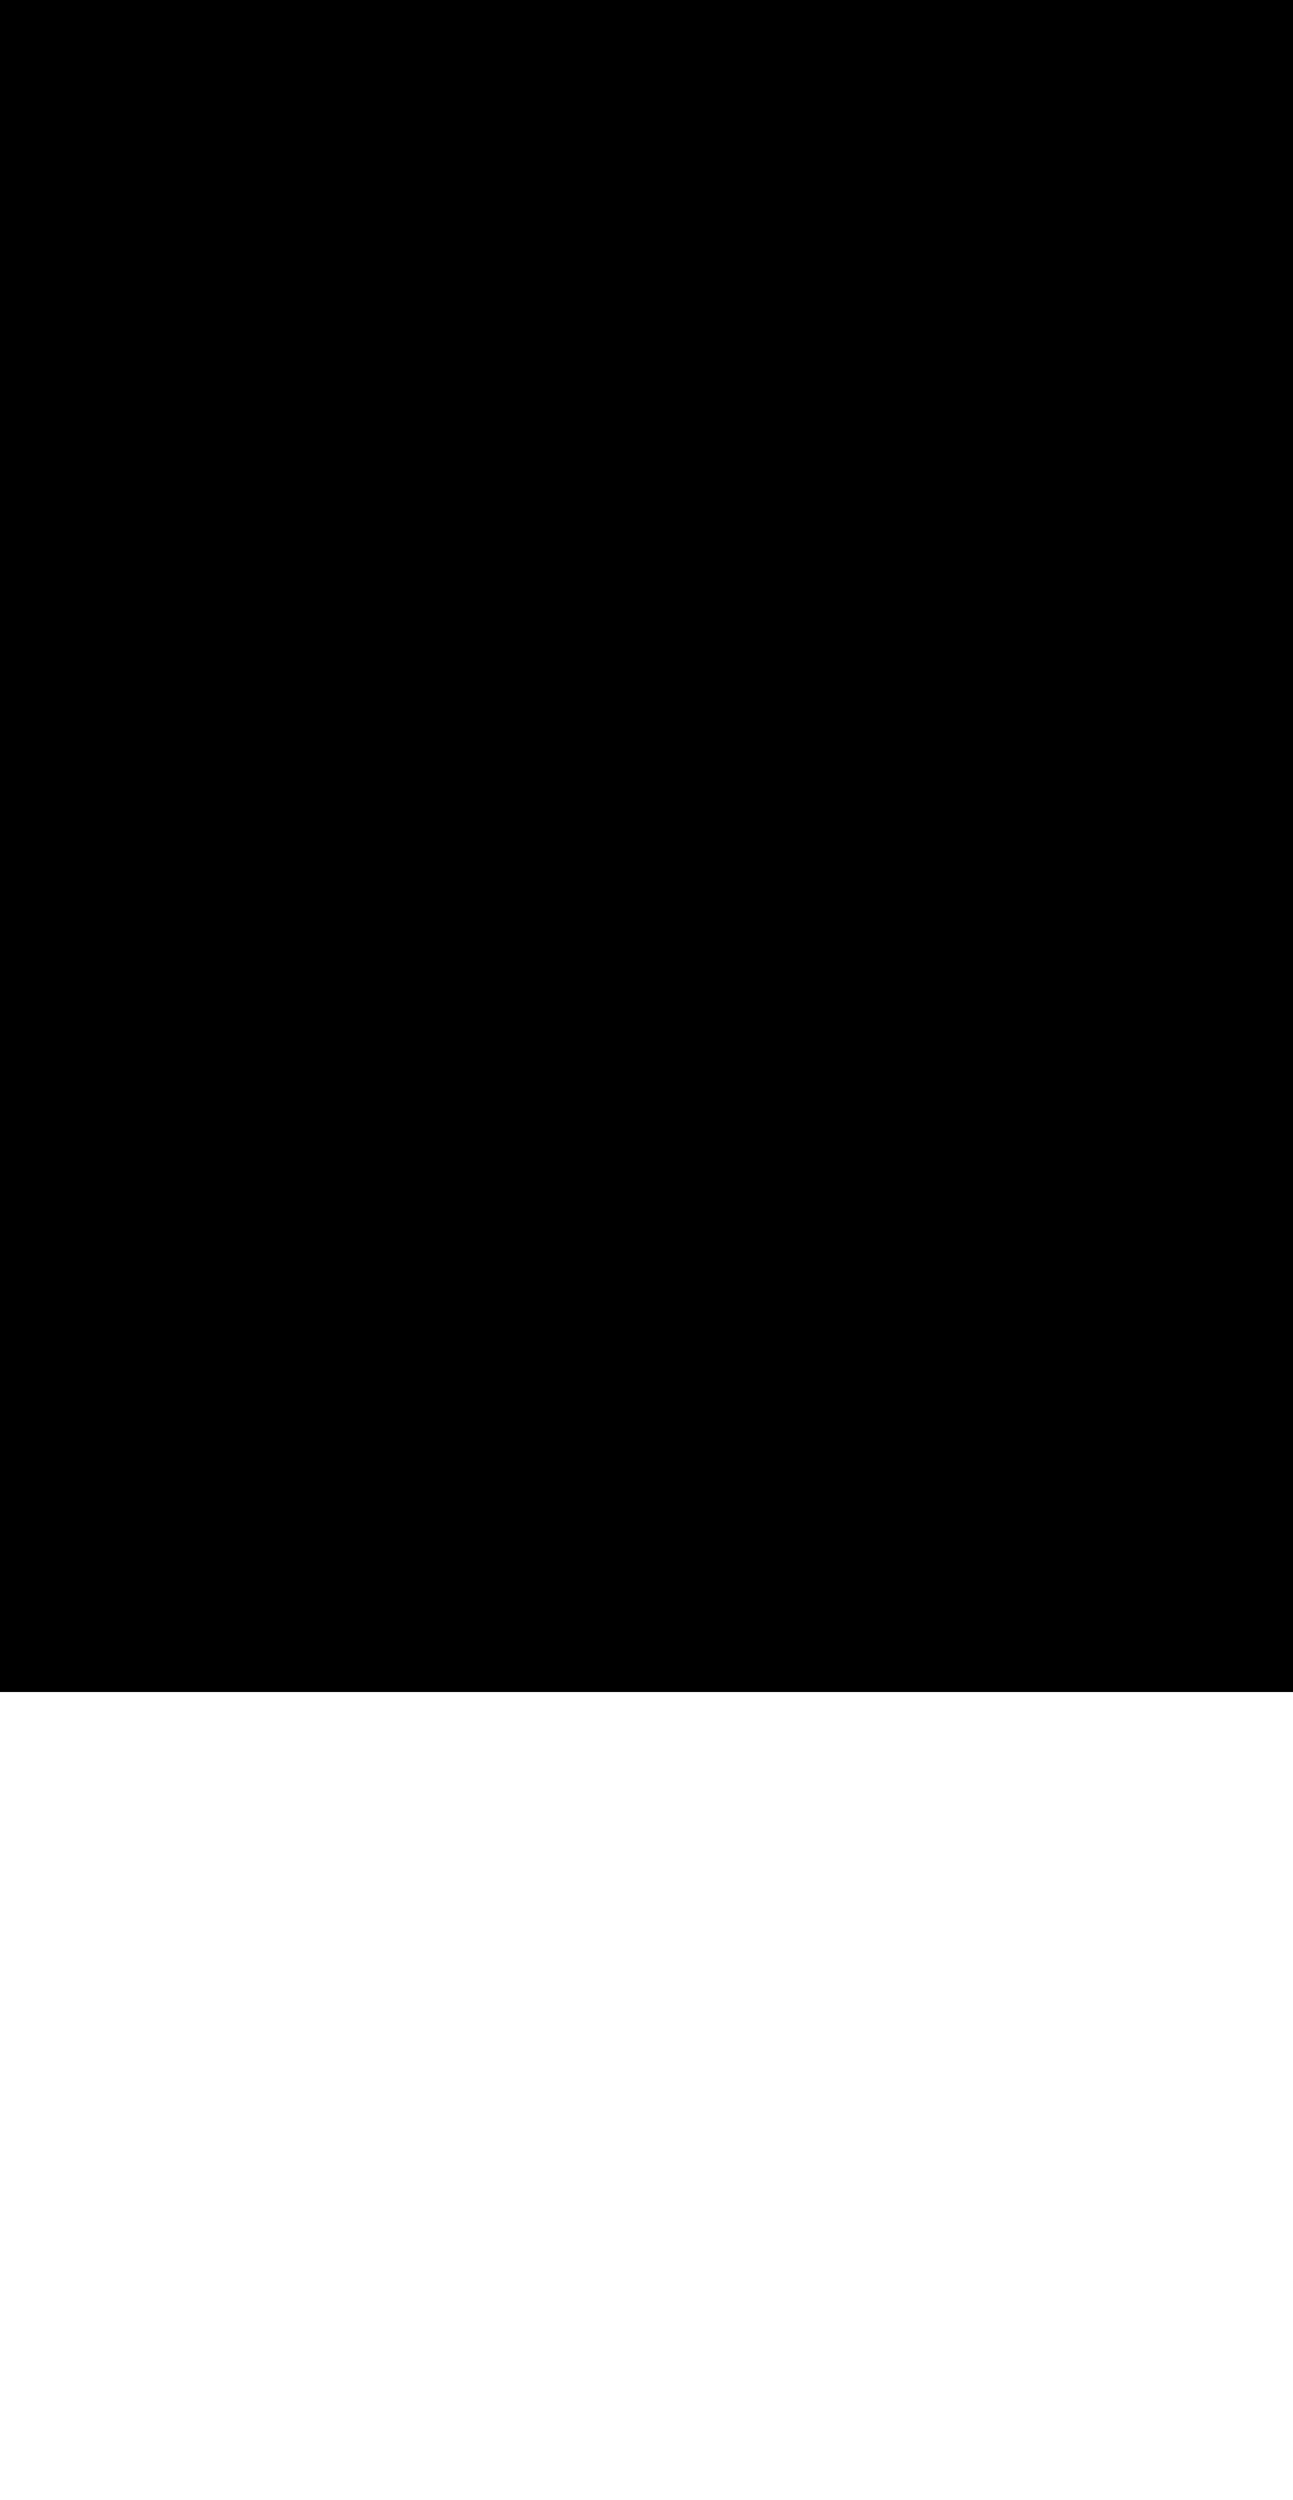 <?xml version="1.0" encoding="UTF-8"?>
<!DOCTYPE svg PUBLIC '-//W3C//DTD SVG 1.0//EN'
          'http://www.w3.org/TR/2001/REC-SVG-20010904/DTD/svg10.dtd'>
<svg height="401.72" stroke="#000" stroke-linecap="square" stroke-miterlimit="10" width="207.78" xmlns="http://www.w3.org/2000/svg" xmlns:xlink="http://www.w3.org/1999/xlink"
><defs
  ><clipPath id="a"
    ><path d="M0 0V271.82H207.78V0Z"
    /></clipPath
    ><clipPath clip-path="url(#a)" id="b"
    ><path d="M-87.97 271.82h384v-600h-384Zm0 0"
    /></clipPath
    ><clipPath clip-path="url(#b)" id="c"
    ><path d="M-87.97 271.82h384v-600h-384Zm0 0"
    /></clipPath
    ><clipPath clip-path="url(#c)" id="d"
    ><path d="M-87.97-328.18h384v607.5h-384Zm0 0"
    /></clipPath
    ><clipPath clip-path="url(#d)" id="e"
    ><path d="M-87.97-328.18h384v600h-384Zm0 0"
    /></clipPath
    ><clipPath clip-path="url(#e)" id="f"
    ><path d="M-87.97-328.18h384v600h-384Zm0 0"
    /></clipPath
    ><clipPath clip-path="url(#f)" id="g"
    ><path d="M89.49 19.72h26.88v3.84H89.49Zm0 0"
    /></clipPath
    ><clipPath clip-path="url(#g)" id="X"
    ><path d="M114.45 19.98H91.41c-.86 0-1.63.67-1.63 1.63s.77 1.63 1.63 1.63h23.04c.86 0 1.63-.67 1.63-1.63s-.77-1.63-1.63-1.63"
    /></clipPath
    ><clipPath id="h"
    ><path d="M0 0V271.82H207.78V0Z"
    /></clipPath
    ><clipPath clip-path="url(#h)" id="i"
    ><path d="M-87.97 271.82h384v-600h-384Zm0 0"
    /></clipPath
    ><clipPath clip-path="url(#i)" id="j"
    ><path d="M-87.97 271.82h384v-600h-384Zm0 0"
    /></clipPath
    ><clipPath clip-path="url(#j)" id="k"
    ><path d="M-87.97-328.18h384v607.5h-384Zm0 0"
    /></clipPath
    ><clipPath clip-path="url(#k)" id="l"
    ><path d="M-87.97-328.18h384v600h-384Zm0 0"
    /></clipPath
    ><clipPath clip-path="url(#l)" id="m"
    ><path d="M-87.97-328.18h384v600h-384Zm0 0"
    /></clipPath
    ><clipPath clip-path="url(#m)" id="n"
    ><path d="M124.05 19.08h5.76V24.2h-5.76Zm0 0"
    /></clipPath
    ><clipPath clip-path="url(#n)" id="Y"
    ><path d="M126.84 19.21c-1.33 0-2.4 1.07-2.4 2.4s1.07 2.4 2.4 2.4 2.4-1.07 2.4-2.4-1.07-2.4-2.4-2.4"
    /></clipPath
    ><clipPath id="o"
    ><path d="M0 0V271.82H207.78V0Z"
    /></clipPath
    ><clipPath clip-path="url(#o)" id="p"
    ><path d="M-87.97 271.82h384v-600h-384Zm0 0"
    /></clipPath
    ><clipPath clip-path="url(#p)" id="q"
    ><path d="M-87.97 271.82h384v-600h-384Zm0 0"
    /></clipPath
    ><clipPath clip-path="url(#q)" id="r"
    ><path d="M-87.97-328.18h384v607.5h-384Zm0 0"
    /></clipPath
    ><clipPath clip-path="url(#r)" id="s"
    ><path d="M-87.97-328.18h384v600h-384Zm0 0"
    /></clipPath
    ><clipPath clip-path="url(#s)" id="t"
    ><path d="M-87.97-328.18h384v600h-384Zm0 0"
    /></clipPath
    ><clipPath clip-path="url(#t)" id="u"
    ><path d="M5 56.85H7.56V73.49H5Zm0 0"
    /></clipPath
    ><clipPath clip-path="url(#u)" id="Z"
    ><path d="M5 58.86v12c0 1.15.96 2.11 2.11 2.11V56.85c-1.15 0-2.11.86-2.11 2.02"
    /></clipPath
    ><clipPath id="v"
    ><path d="M0 0V271.82H207.78V0Z"
    /></clipPath
    ><clipPath clip-path="url(#v)" id="w"
    ><path d="M-87.97 271.82h384v-600h-384Zm0 0"
    /></clipPath
    ><clipPath clip-path="url(#w)" id="x"
    ><path d="M-87.97 271.82h384v-600h-384Zm0 0"
    /></clipPath
    ><clipPath clip-path="url(#x)" id="y"
    ><path d="M-87.97-328.18h384v607.5h-384Zm0 0"
    /></clipPath
    ><clipPath clip-path="url(#y)" id="z"
    ><path d="M-87.97-328.18h384v600h-384Zm0 0"
    /></clipPath
    ><clipPath clip-path="url(#z)" id="A"
    ><path d="M-87.97-328.18h384v600h-384Zm0 0"
    /></clipPath
    ><clipPath clip-path="url(#A)" id="B"
    ><path d="M5 84.37H7.56v30.08H5Zm0 0"
    /></clipPath
    ><clipPath clip-path="url(#B)" id="aa"
    ><path d="M5 86.99v24.96c0 1.15.96 2.11 2.11 2.11V84.98c-1.15 0-2.11.86-2.11 2.02"
    /></clipPath
    ><clipPath id="C"
    ><path d="M0 0V271.82H207.78V0Z"
    /></clipPath
    ><clipPath clip-path="url(#C)" id="D"
    ><path d="M-87.97 271.82h384v-600h-384Zm0 0"
    /></clipPath
    ><clipPath clip-path="url(#D)" id="E"
    ><path d="M-87.97 271.82h384v-600h-384Zm0 0"
    /></clipPath
    ><clipPath clip-path="url(#E)" id="F"
    ><path d="M-87.97-328.18h384v607.5h-384Zm0 0"
    /></clipPath
    ><clipPath clip-path="url(#F)" id="G"
    ><path d="M-87.97-328.18h384v600h-384Zm0 0"
    /></clipPath
    ><clipPath clip-path="url(#G)" id="H"
    ><path d="M-87.97-328.18h384v600h-384Zm0 0"
    /></clipPath
    ><clipPath clip-path="url(#H)" id="I"
    ><path d="M5 120.21H7.56v29.44H5Zm0 0"
    /></clipPath
    ><clipPath clip-path="url(#I)" id="ab"
    ><path d="M5 122.52v24.96c0 1.15.96 2.11 2.11 2.11V120.4c-1.15 0-2.11.96-2.11 2.11"
    /></clipPath
    ><clipPath id="J"
    ><path d="M0 0V271.82H207.78V0Z"
    /></clipPath
    ><clipPath clip-path="url(#J)" id="K"
    ><path d="M-87.97 271.82h384v-600h-384Zm0 0"
    /></clipPath
    ><clipPath clip-path="url(#K)" id="L"
    ><path d="M-87.97 271.82h384v-600h-384Zm0 0"
    /></clipPath
    ><clipPath clip-path="url(#L)" id="M"
    ><path d="M-87.97-328.18h384v607.5h-384Zm0 0"
    /></clipPath
    ><clipPath clip-path="url(#M)" id="N"
    ><path d="M-87.97-328.18h384v600h-384Zm0 0"
    /></clipPath
    ><clipPath clip-path="url(#N)" id="O"
    ><path d="M-87.97-328.18h384v600h-384Zm0 0"
    /></clipPath
    ><clipPath clip-path="url(#O)" id="P"
    ><path d="M200.86 93.97h2.56v47.36h-2.56Zm0 0"
    /></clipPath
    ><clipPath clip-path="url(#P)" id="ac"
    ><path d="M200.96 94.58v46.76c1.15 0 2.11-.96 2.11-2.11V96.69c0-1.15-.96-2.11-2.11-2.11"
    /></clipPath
    ><clipPath id="Q"
    ><path d="M0 0V271.82H207.78V0Z"
    /></clipPath
    ><clipPath clip-path="url(#Q)" id="R"
    ><path d="M-87.97 271.82h384v-600h-384Zm0 0"
    /></clipPath
    ><clipPath clip-path="url(#R)" id="S"
    ><path d="M-87.97 271.82h384v-600h-384Zm0 0"
    /></clipPath
    ><clipPath clip-path="url(#S)" id="T"
    ><path d="M-87.97-328.18h384v607.5h-384Zm0 0"
    /></clipPath
    ><clipPath clip-path="url(#T)" id="U"
    ><path d="M-87.97-328.18h384v600h-384Zm0 0"
    /></clipPath
    ><clipPath clip-path="url(#U)" id="V"
    ><path d="M-87.97-328.18h384v600h-384Zm0 0"
    /></clipPath
    ><clipPath clip-path="url(#V)" id="W"
    ><path d="M6.92 5H201.5V397.36H6.92Zm0 0"
    /></clipPath
    ><clipPath clip-path="url(#W)" id="ad"
    ><path d="M200.96 94.58V33.71c0-2.02-.19-3.94-.58-5.76l-.67-2.78c-.38-1.34-.96-2.69-1.54-3.94l-1.34-2.4c-.48-.77-.96-1.54-1.54-2.3l-2.69-3.17c-.67-.67-1.34-1.25-2.02-1.82C185.59 7.4 179.26 5 172.34 5H35.82c-6.91 0-13.35 2.5-18.24 6.53l-2.02 1.82c-.96.96-1.92 2.02-2.69 3.17l-1.54 2.3c-.48.77-.96 1.63-1.34 2.4L8.36 25.16c-.29.96-.48 1.82-.67 2.78l-.58 5.76v334.4c0 15.84 12.87 28.71 28.71 28.71H172.25c15.84 0 28.71-12.87 28.71-28.71V94.58m-1.92 0V368.2c0 14.79-12 26.79-26.79 26.79H35.82c-14.79 0-26.79-12-26.79-26.79V33.8c0-14.88 12-26.88 26.79-26.88H172.25c14.79 0 26.79 12 26.79 26.79V94.58"
    /></clipPath
  ></defs
  ><g
  ><g fill="#555" stroke="none"
    ><path clip-path="url(#X)" d="M5 5H202.78V396.72H5ZM5 5"
      /><path clip-path="url(#Y)" d="M5 5H202.78V396.72H5ZM5 5"
      /><path clip-path="url(#Z)" d="M5 5H202.78V396.72H5ZM5 5" fill="#2E2E2E"
      /><path clip-path="url(#aa)" d="M5 5H202.78V396.72H5ZM5 5" fill="#2E2E2E"
      /><path clip-path="url(#ab)" d="M5 5H202.78V396.72H5ZM5 5" fill="#2E2E2E"
      /><path clip-path="url(#ac)" d="M5 5H202.78V396.72H5ZM5 5" fill="#2E2E2E"
      /><path clip-path="url(#ad)" d="M5 5H202.78V396.72H5ZM5 5"
    /></g
  ></g
></svg
>
